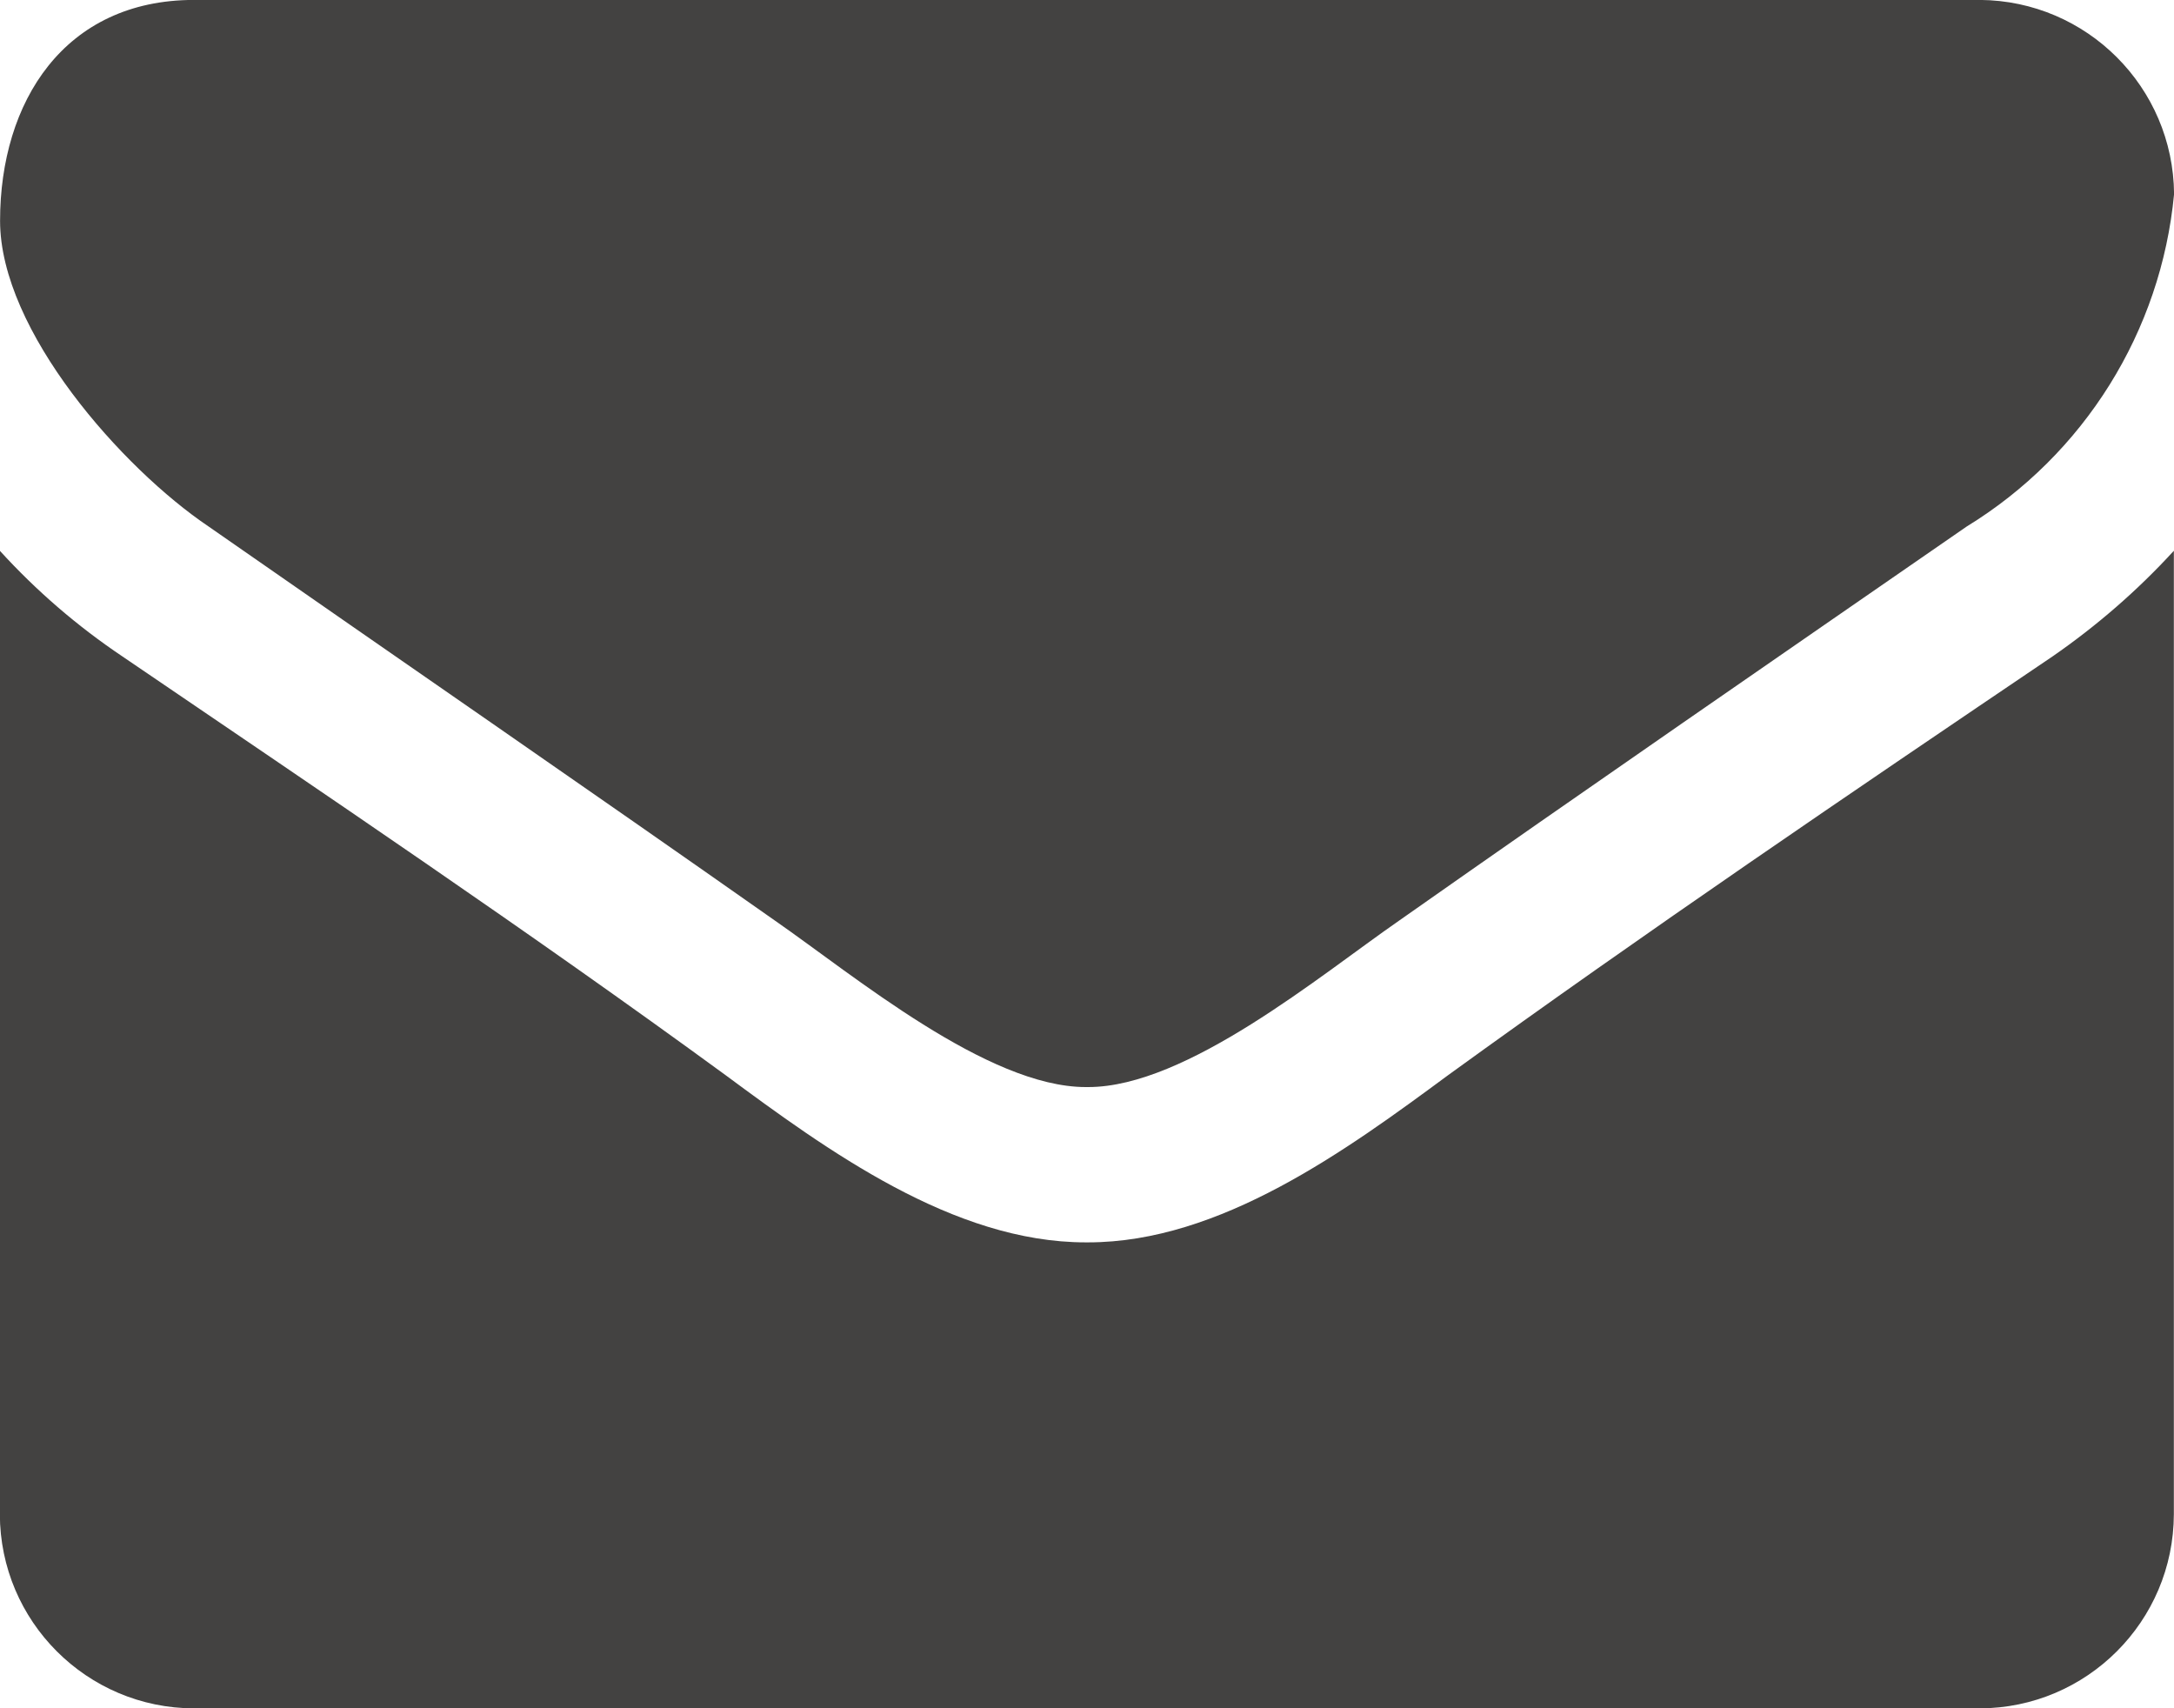 <?xml version="1.0" encoding="utf-8"?>
<!-- Generator: Adobe Illustrator 17.0.0, SVG Export Plug-In . SVG Version: 6.00 Build 0)  -->
<!DOCTYPE svg PUBLIC "-//W3C//DTD SVG 1.1//EN" "http://www.w3.org/Graphics/SVG/1.1/DTD/svg11.dtd">
<svg version="1.1" id="Group_41" xmlns="http://www.w3.org/2000/svg" xmlns:xlink="http://www.w3.org/1999/xlink" x="0px" y="0px"
	 width="30px" height="23.573px" viewBox="0 0 30 23.573" enable-background="new 0 0 30 23.573" xml:space="preserve">
<path id="Path_16" fill="#434241" d="M27.138,7.266c-2.613,1.807-5.24,3.616-7.835,5.44C18.215,13.46,16.373,15,15.017,15h-0.033
	c-1.356,0-3.2-1.54-4.286-2.294c-2.594-1.824-5.224-3.633-7.818-5.44c-1.189-0.8-2.879-2.7-2.879-4.219
	c0-1.642,0.886-3.048,2.677-3.048h24.644c1.475,0.011,2.668,1.204,2.679,2.679C29.822,4.573,28.761,6.272,27.138,7.266z
	 M29.998,20.894c-0.004,1.478-1.201,2.675-2.679,2.679H2.677c-1.478-0.003-2.676-1.201-2.679-2.679V7.6
	c0.503,0.552,1.07,1.041,1.69,1.457c2.78,1.892,5.593,3.783,8.321,5.776c1.405,1.039,3.147,2.31,4.973,2.31h0.033
	c1.824,0,3.565-1.271,4.972-2.31c2.729-1.977,5.541-3.885,8.338-5.776c0.61-0.422,1.172-0.91,1.673-1.457V20.894z"/>
</svg>
